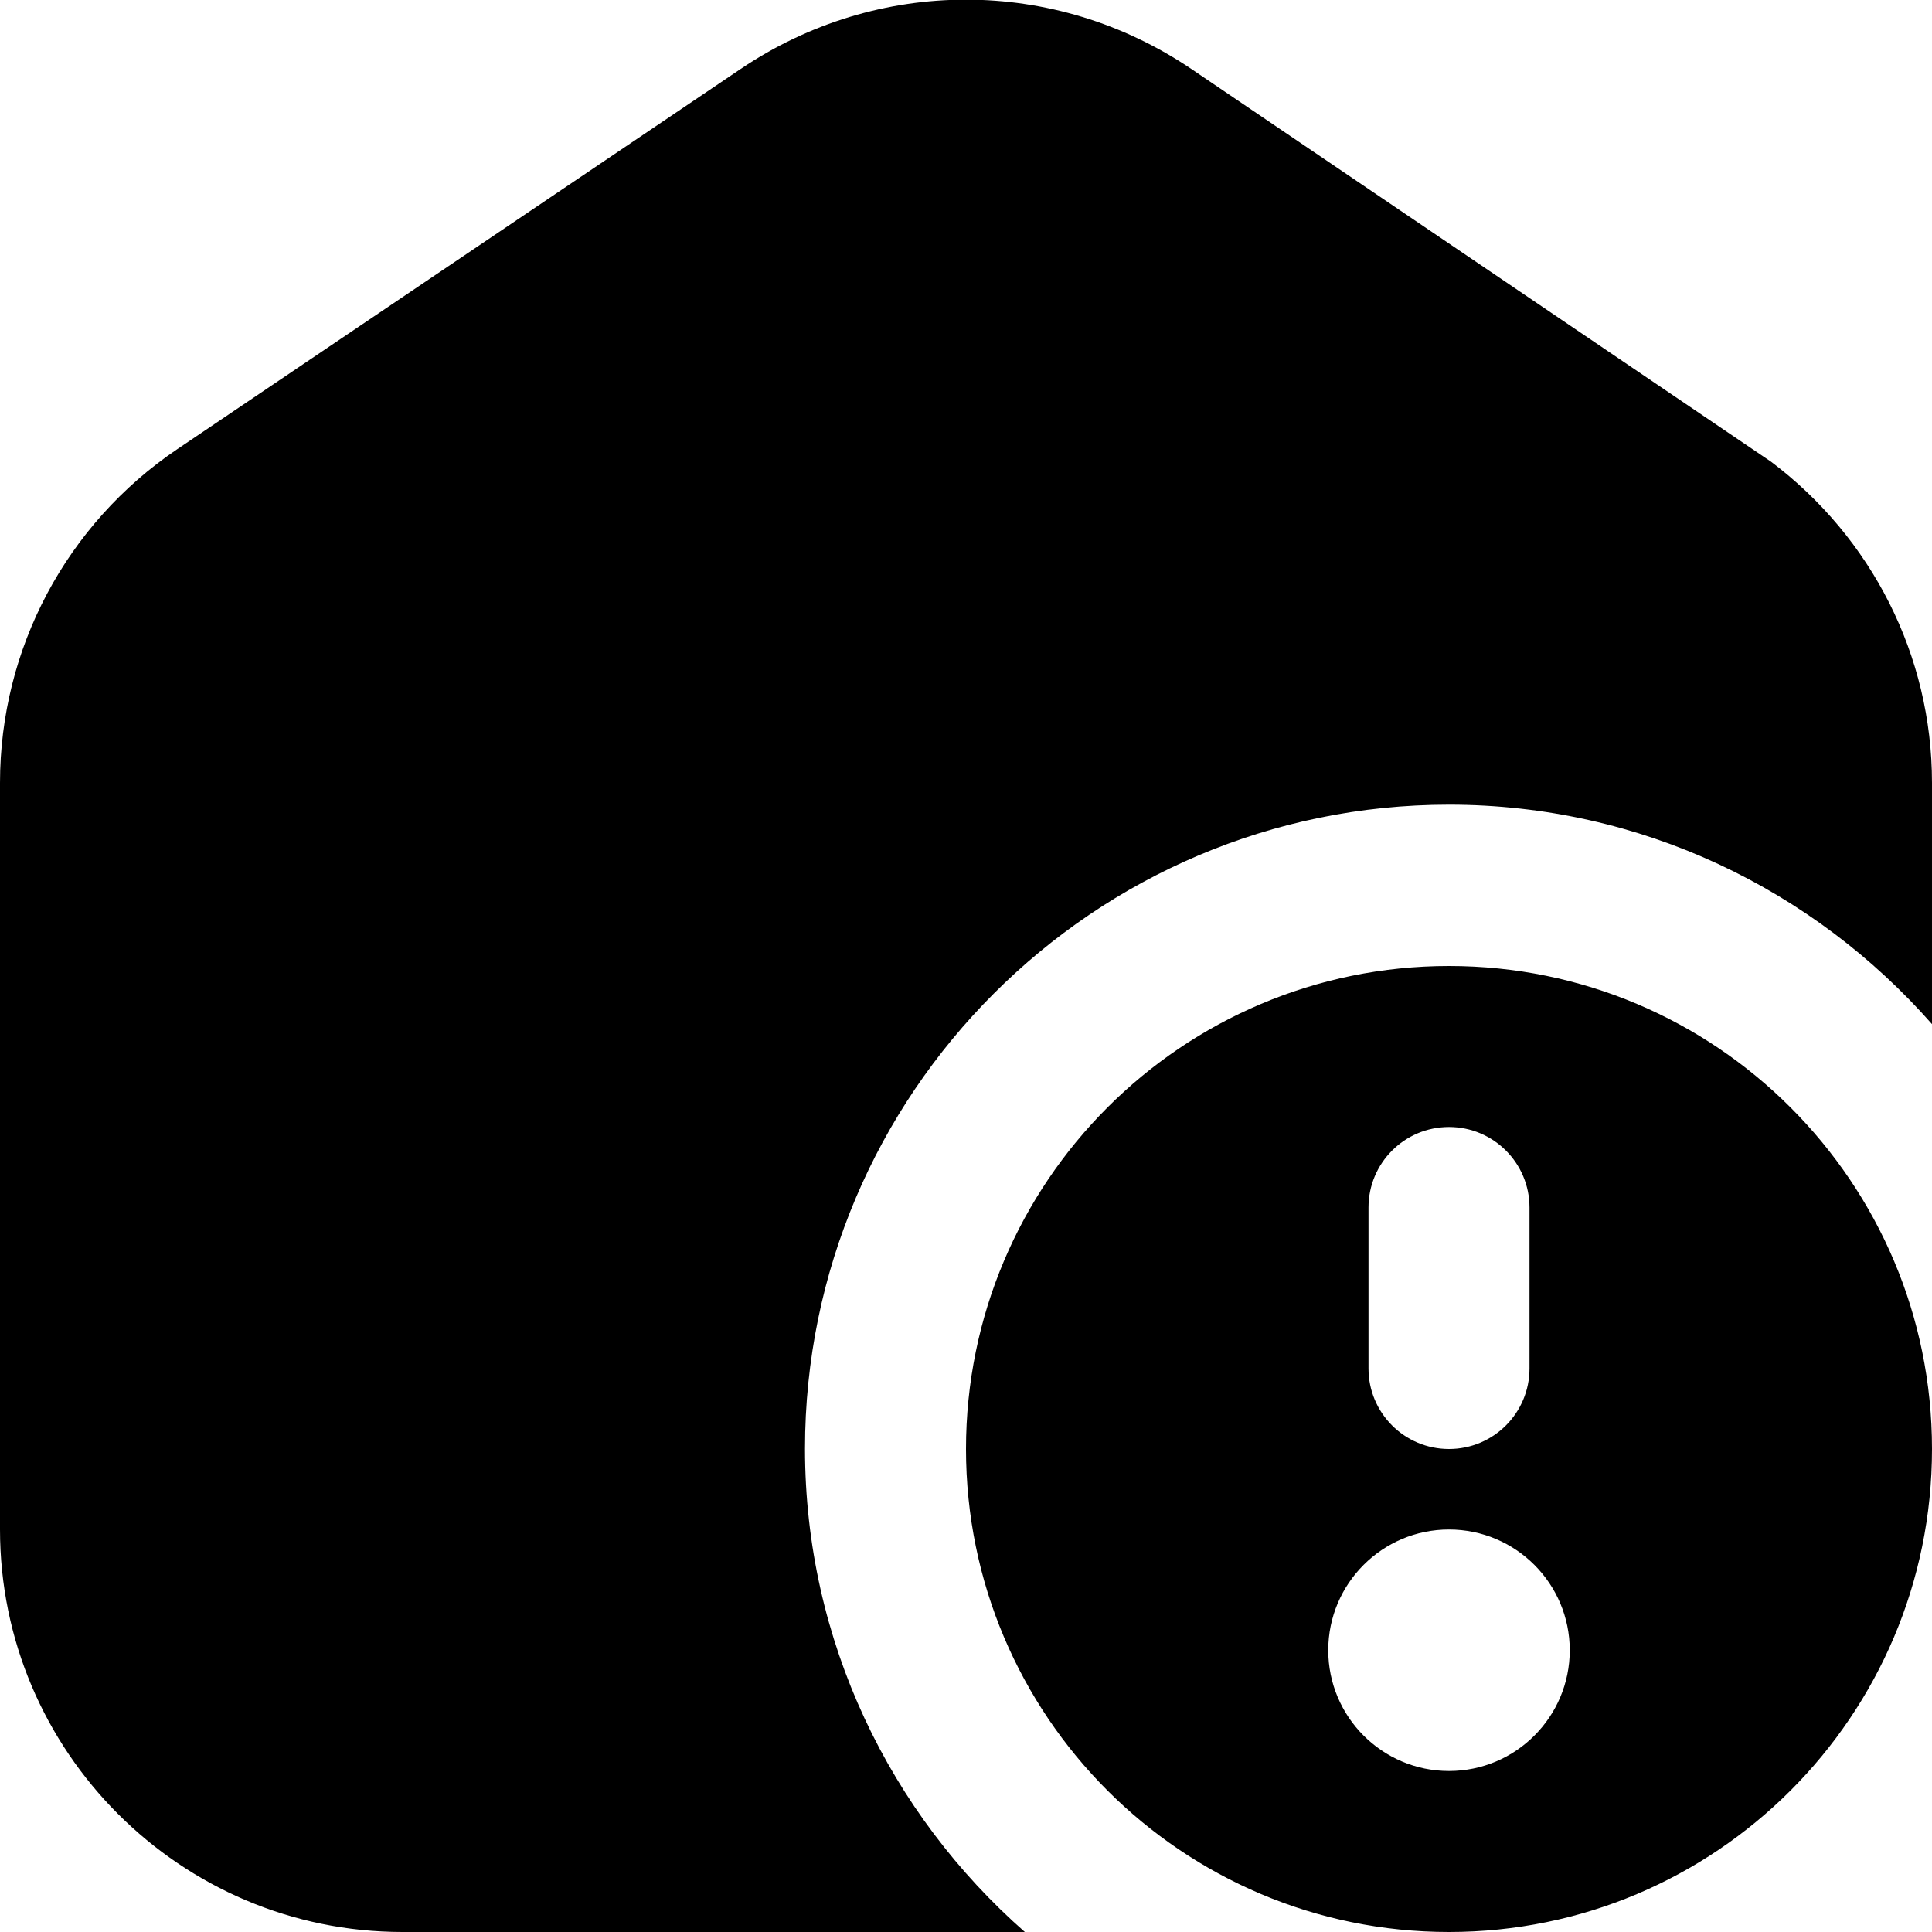 <?xml version="1.0" encoding="UTF-8"?>
<svg xmlns="http://www.w3.org/2000/svg" id="Layer_1" data-name="Layer 1" viewBox="0 0 24 24">
  <path d="m12.731,24h-7.731C2.243,24,0,21.757,0,19v-9.276C0,8.059.824,6.51,2.203,5.579L9.203.855c1.699-1.146,3.895-1.146,5.594,0l7.203,4.88c1.252.942,2,2.41,2,3.989v2.998c-1.467-1.667-3.61-2.726-6-2.726-4.411,0-8,3.589-8,8,0,2.392,1.061,4.537,2.731,6.004Zm5.269-12c-3.314,0-6,2.686-6,6s2.686,6,6,6,6-2.686,6-6-2.686-6-6-6Zm-1,3c0-.553.448-1,1-1s1,.447,1,1v2c0,.553-.448,1-1,1s-1-.447-1-1v-2Zm1,7c-.828,0-1.5-.672-1.5-1.5s.672-1.5,1.5-1.5,1.5.672,1.5,1.5-.672,1.5-1.5,1.5Z"/>
</svg>
